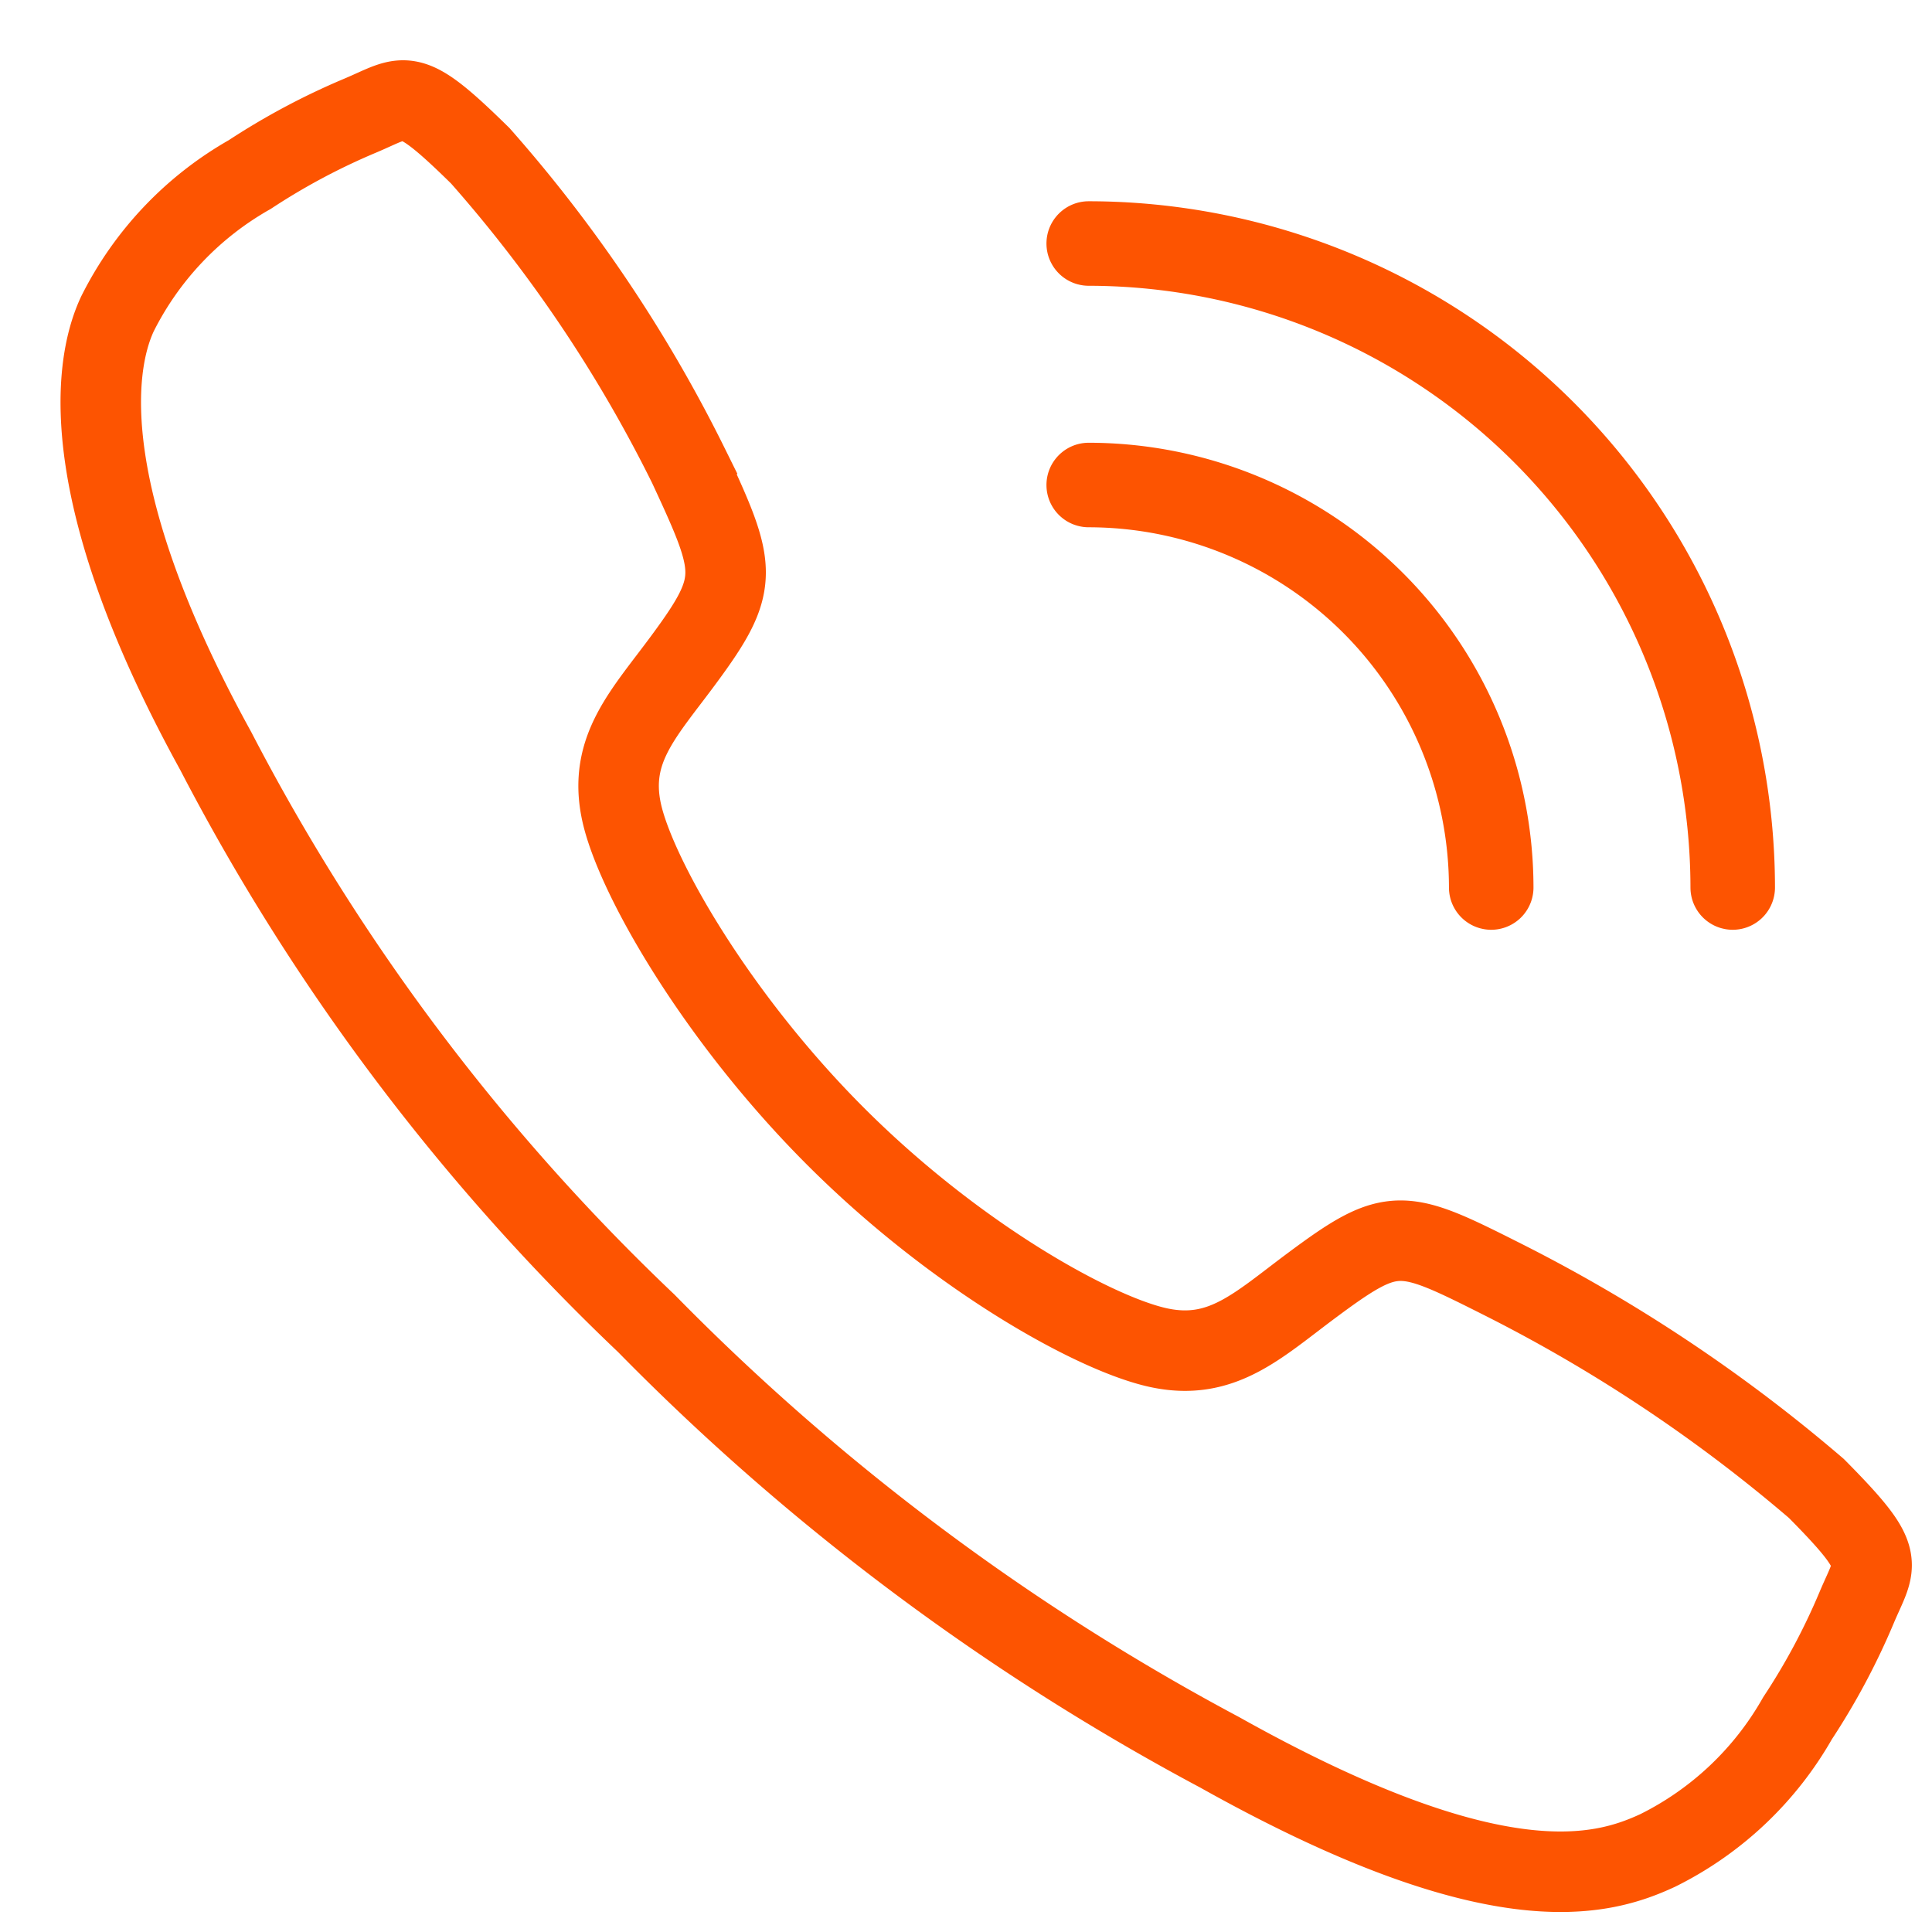 <svg id="icon-call" xmlns="http://www.w3.org/2000/svg" width="48" height="48" viewBox="0 0 48 48">
  <rect id="bounding_box" width="48" height="48" fill="none"/>
  <g id="icon">
    <g id="waves" transform="translate(-326.926 -291.975)">
      <path id="Path_1598" data-name="Path 1598" d="M369.975,314.075a.05.05,0,0,1-.05-.05,15.968,15.968,0,0,0-15.95-15.95.05.05,0,1,1,0-.1,16.068,16.068,0,0,1,16.05,16.05A.05.05,0,0,1,369.975,314.075Z" fill="none" stroke="#fd5401" stroke-linecap="round" stroke-linejoin="round" stroke-width="2"/>
      <path id="Path_1599" data-name="Path 1599" d="M363.975,314.075a.05.05,0,0,1-.05-.05,9.962,9.962,0,0,0-9.95-9.95.05.05,0,1,1,0-.1,10.061,10.061,0,0,1,10.05,10.05A.05.05,0,0,1,363.975,314.075Z" fill="none" stroke="#fd5401" stroke-linecap="round" stroke-linejoin="round" stroke-width="2"/>
    </g>
    <path id="call-outline" d="M90.621,82.492A38.817,38.817,0,0,0,82.9,77.335c-2.57-1.295-2.782-1.4-4.8.1-1.348,1-2.243,1.9-3.82,1.56s-5-2.233-8-5.224-5.007-6.518-5.345-8.089.572-2.457,1.564-3.808c1.4-1.9,1.293-2.221.1-4.791a35.151,35.151,0,0,0-5.172-7.7C55.6,47.587,55.6,47.9,54.429,48.391A16.939,16.939,0,0,0,51.7,49.848a8.185,8.185,0,0,0-3.288,3.462c-.657,1.4-.952,4.694,2.44,10.856a53.779,53.779,0,0,0,10.7,14.225A58.533,58.533,0,0,0,75.8,89.05c6.85,3.836,9.477,3.089,10.885,2.433A8.159,8.159,0,0,0,90.154,88.2a16.827,16.827,0,0,0,1.46-2.729C92.1,84.308,92.419,84.308,90.621,82.492Z" transform="translate(-45.494 -45.512)" fill="none" stroke="#fd5401" stroke-miterlimit="10" stroke-width="2"/>
  </g>
</svg>
